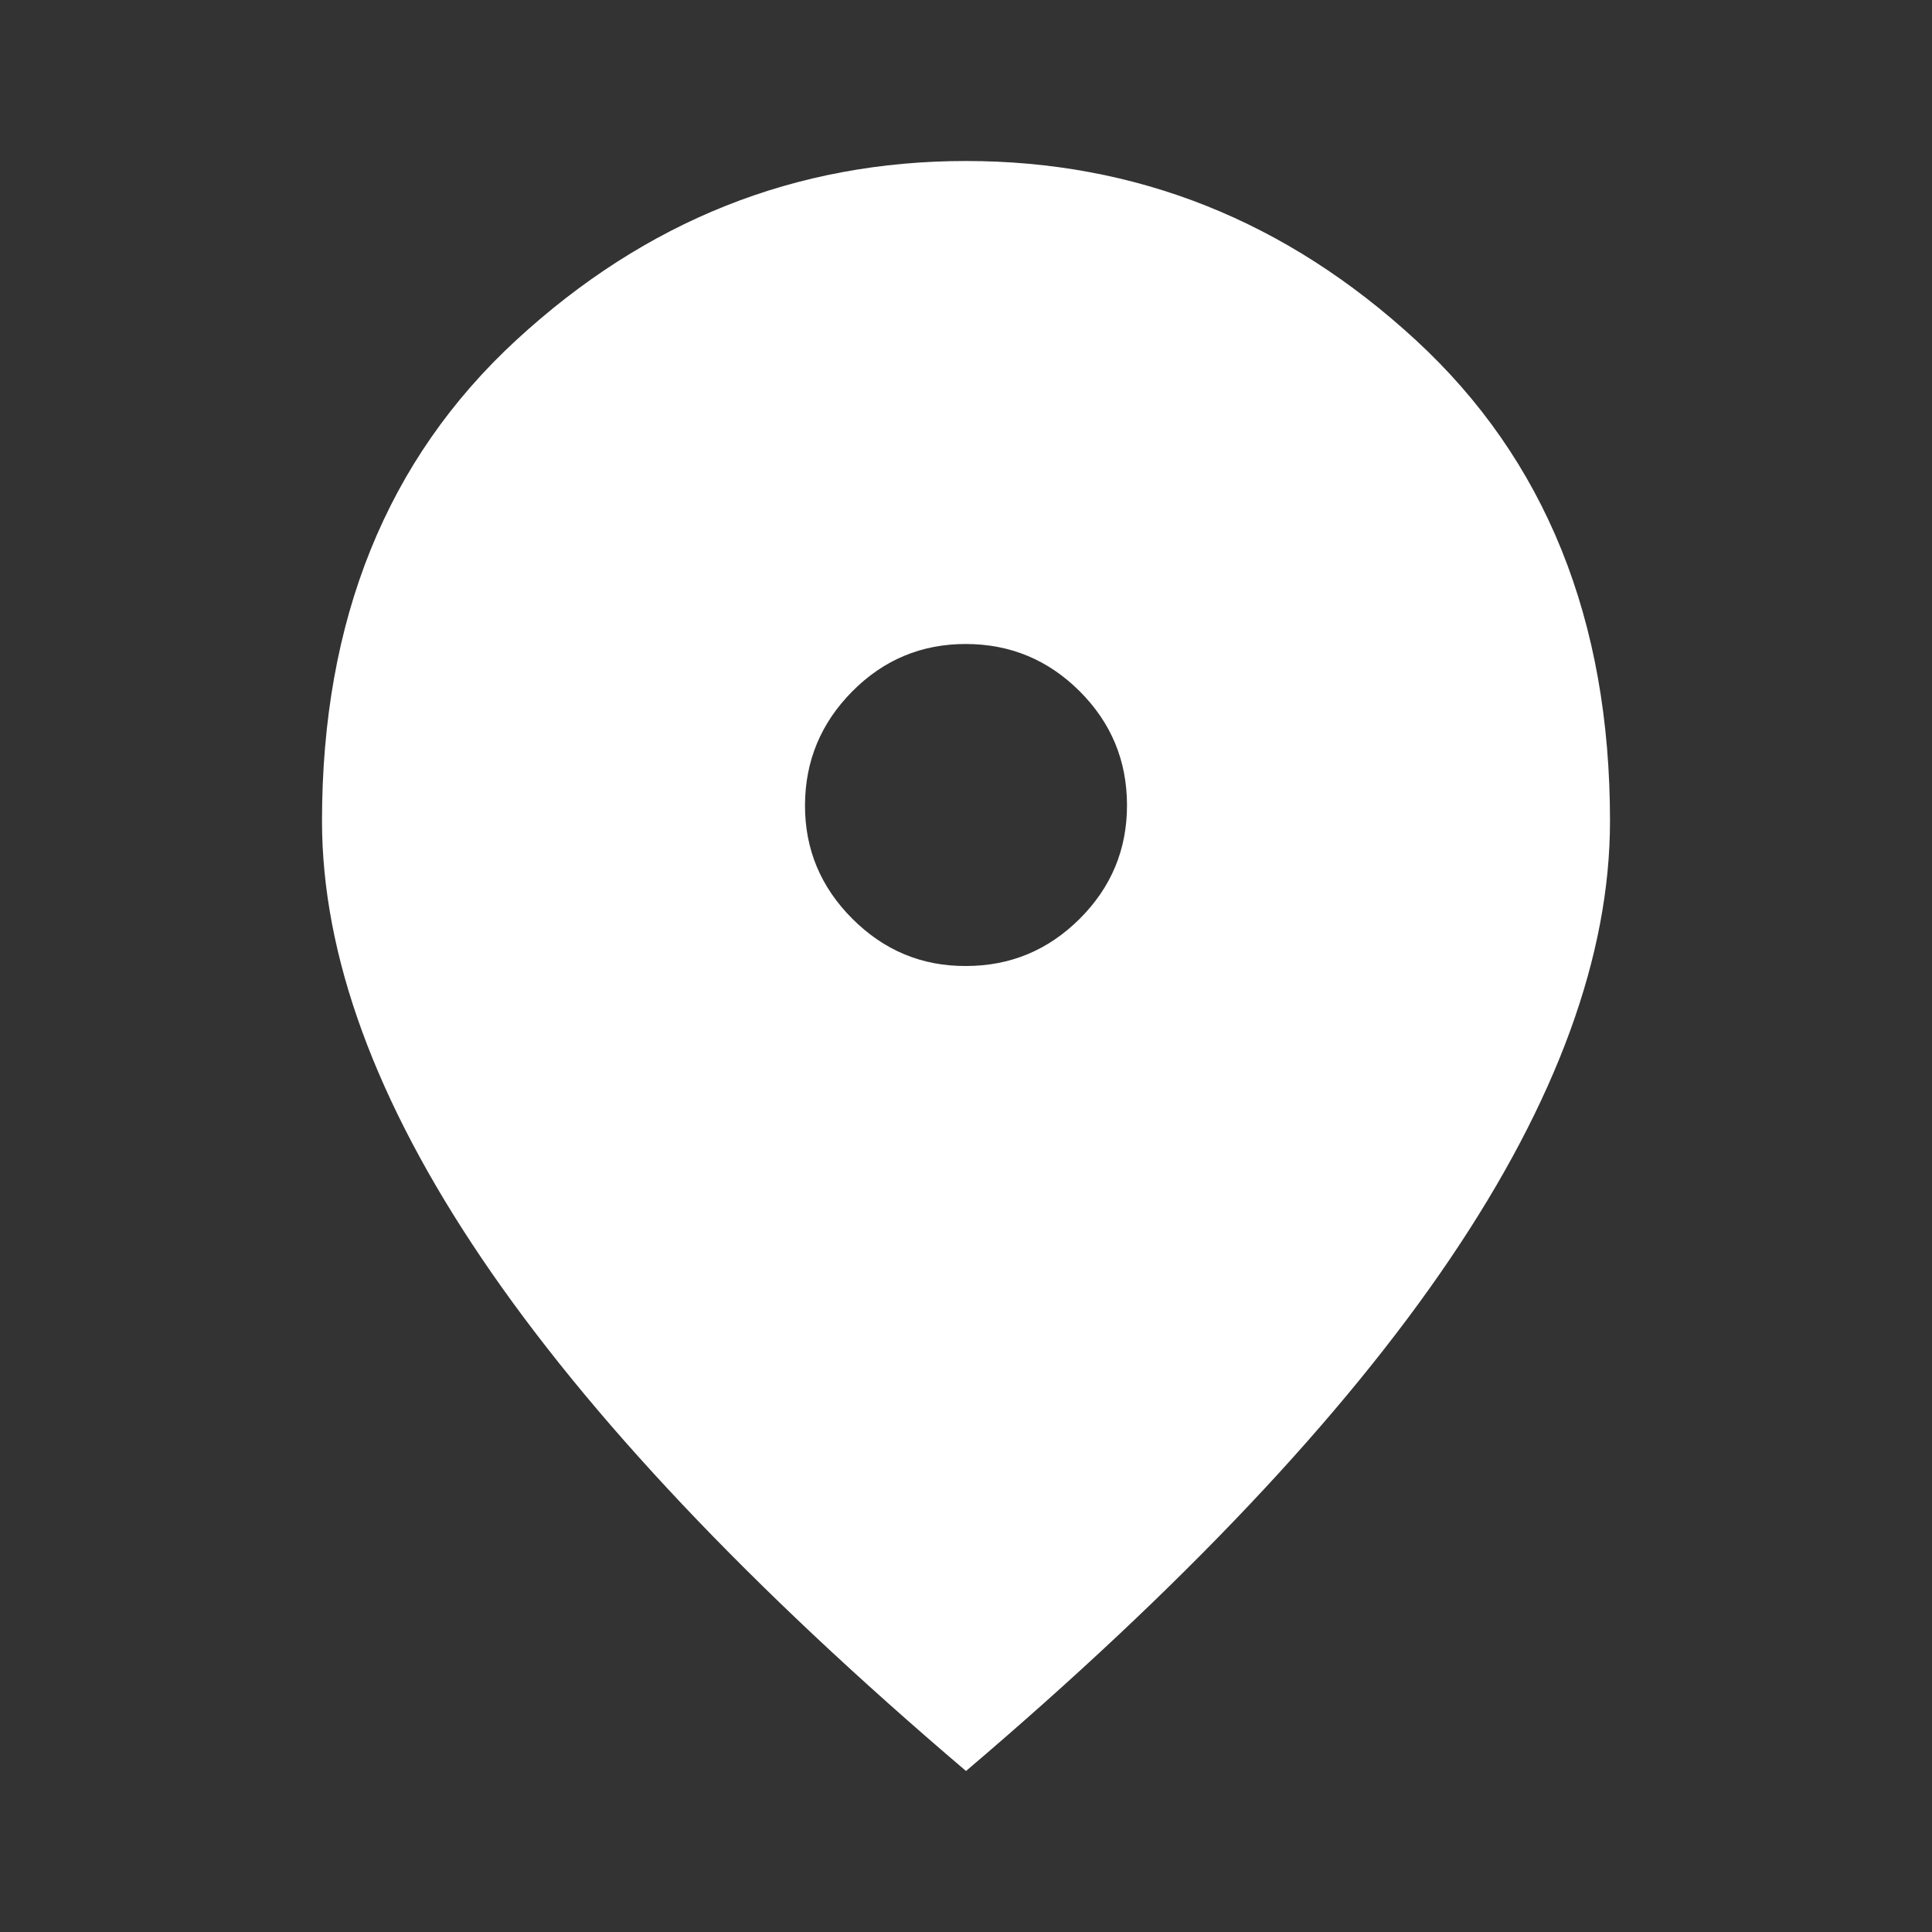 <svg width="24" height="24" viewBox="0 0 24 24" fill="none" xmlns="http://www.w3.org/2000/svg">
<rect x="0" y="0" width="24" height="24" fill="#333333" stroke="none"/>
<path d="M12 12C12.55 12 13.021 11.804 13.413 11.413C13.805 11.022 14.001 10.551 14 10C13.999 9.449 13.804 8.979 13.413 8.588C13.022 8.197 12.551 8.001 12 8C11.449 7.999 10.978 8.195 10.588 8.588C10.198 8.981 10.002 9.452 10 10C9.998 10.548 10.194 11.019 10.588 11.413C10.982 11.807 11.453 12.003 12 12ZM12 22C9.317 19.717 7.313 17.596 5.988 15.638C4.663 13.68 4.001 11.867 4 10.2C4 7.7 4.804 5.708 6.413 4.225C8.022 2.742 9.884 2 12 2C14.116 2 15.979 2.742 17.588 4.225C19.197 5.708 20.001 7.7 20 10.2C20 11.867 19.338 13.679 18.013 15.638C16.688 17.597 14.684 19.717 12 22Z" fill="white"/>
</svg>
